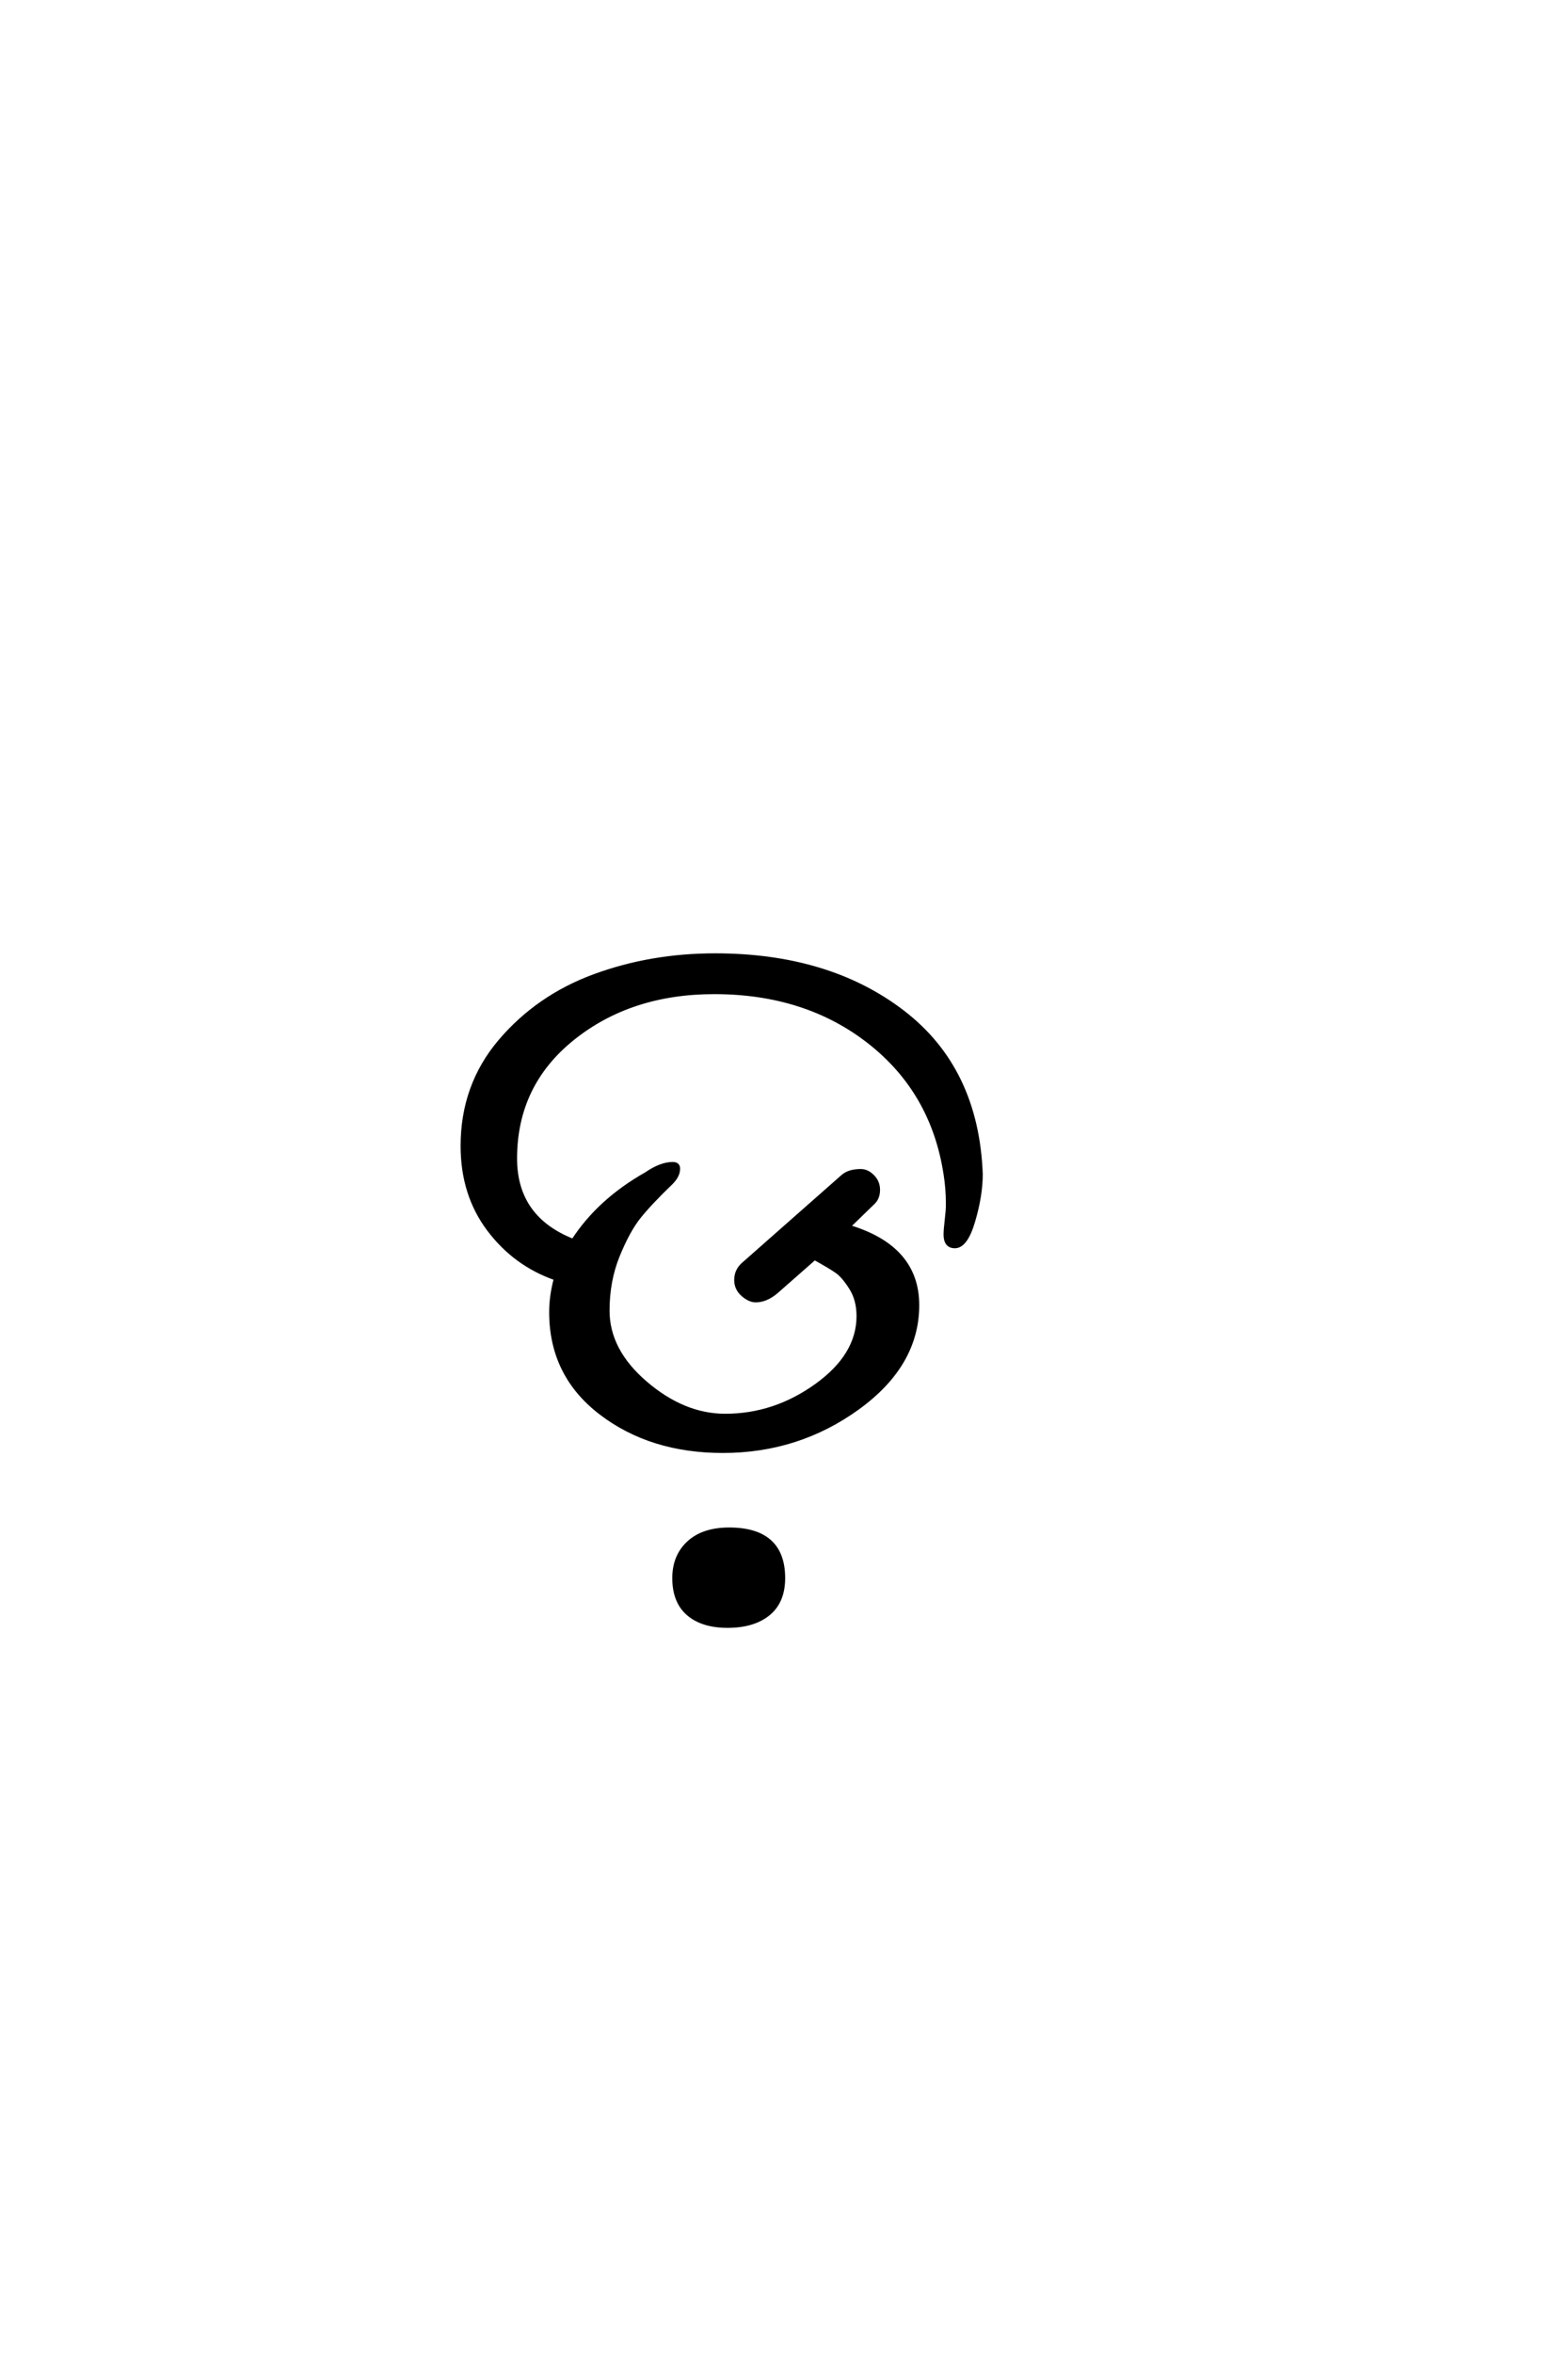 <?xml version='1.0' encoding='UTF-8'?>
<!DOCTYPE svg PUBLIC "-//W3C//DTD SVG 1.0//EN"
"http://www.w3.org/TR/2001/REC-SVG-20010904/DTD/svg10.dtd">

<svg xmlns='http://www.w3.org/2000/svg' version='1.0' width='40.0' height='60.0'>

 <g transform='scale(0.1 -0.1) translate(110.0 -370.0)'>
  <path d='M89.797 -32.406
Q89.797 -38.406 86 -41.5
Q82.203 -44.594 75.594 -44.594
Q69.203 -44.594 65.594 -41.5
Q62 -38.406 62 -32.406
Q62 -26.797 65.703 -23.391
Q69.406 -20 76 -20
Q89.797 -20 89.797 -32.406
Q89.797 -20 89.797 -32.406
M72.406 126.406
Q101.406 126.406 120.297 111.906
Q139.203 97.406 140.203 70.594
Q140.203 65.203 138.297 58.703
Q136.406 52.203 133.594 52.203
Q131.203 52.203 131.203 55.203
Q131.203 56.406 131.5 58.906
Q131.797 61.406 131.797 62.797
Q131.797 67 131.203 70.594
Q128 91.594 111.797 104.297
Q95.594 117 72.203 117
Q50.797 117 36.094 105.203
Q21.406 93.406 21.406 74.594
Q21.406 59.406 36.203 53.594
Q42.797 63.797 54.797 70.594
Q58.594 73.203 61.594 73.203
Q63 73.203 63 72
Q63 70.203 61.203 68.406
Q55.797 63.203 53 59.703
Q50.203 56.203 47.594 49.797
Q45 43.406 45 35.797
Q45 25.594 54.703 17.297
Q64.406 9 75 9
Q87.594 9 98.297 16.703
Q109 24.406 109 34.406
Q109 38.594 107.094 41.594
Q105.203 44.594 103.5 45.797
Q101.797 47 97.797 49.203
L88 40.594
Q85.406 38.406 82.797 38.406
Q81.203 38.406 79.5 39.906
Q77.797 41.406 77.797 43.594
Q77.797 46 79.594 47.594
L105 70
Q106.594 71.406 109.594 71.406
Q111.203 71.406 112.594 70
Q114 68.594 114 66.594
Q114 64.594 112.797 63.406
L106.406 57.203
Q124 52 124 37.203
Q124 22 108.797 11
Q93.594 0 74.406 0
Q56 0 43.297 9.703
Q30.594 19.406 30.594 35.406
Q30.594 39.594 31.797 44
Q21.406 47.594 14.703 56.5
Q8 65.406 8 77.797
Q8 93.203 17.594 104.5
Q27.203 115.797 41.594 121.094
Q56 126.406 72.406 126.406
' style='fill: #000000; stroke: #000000'/>
 </g>
</svg>
